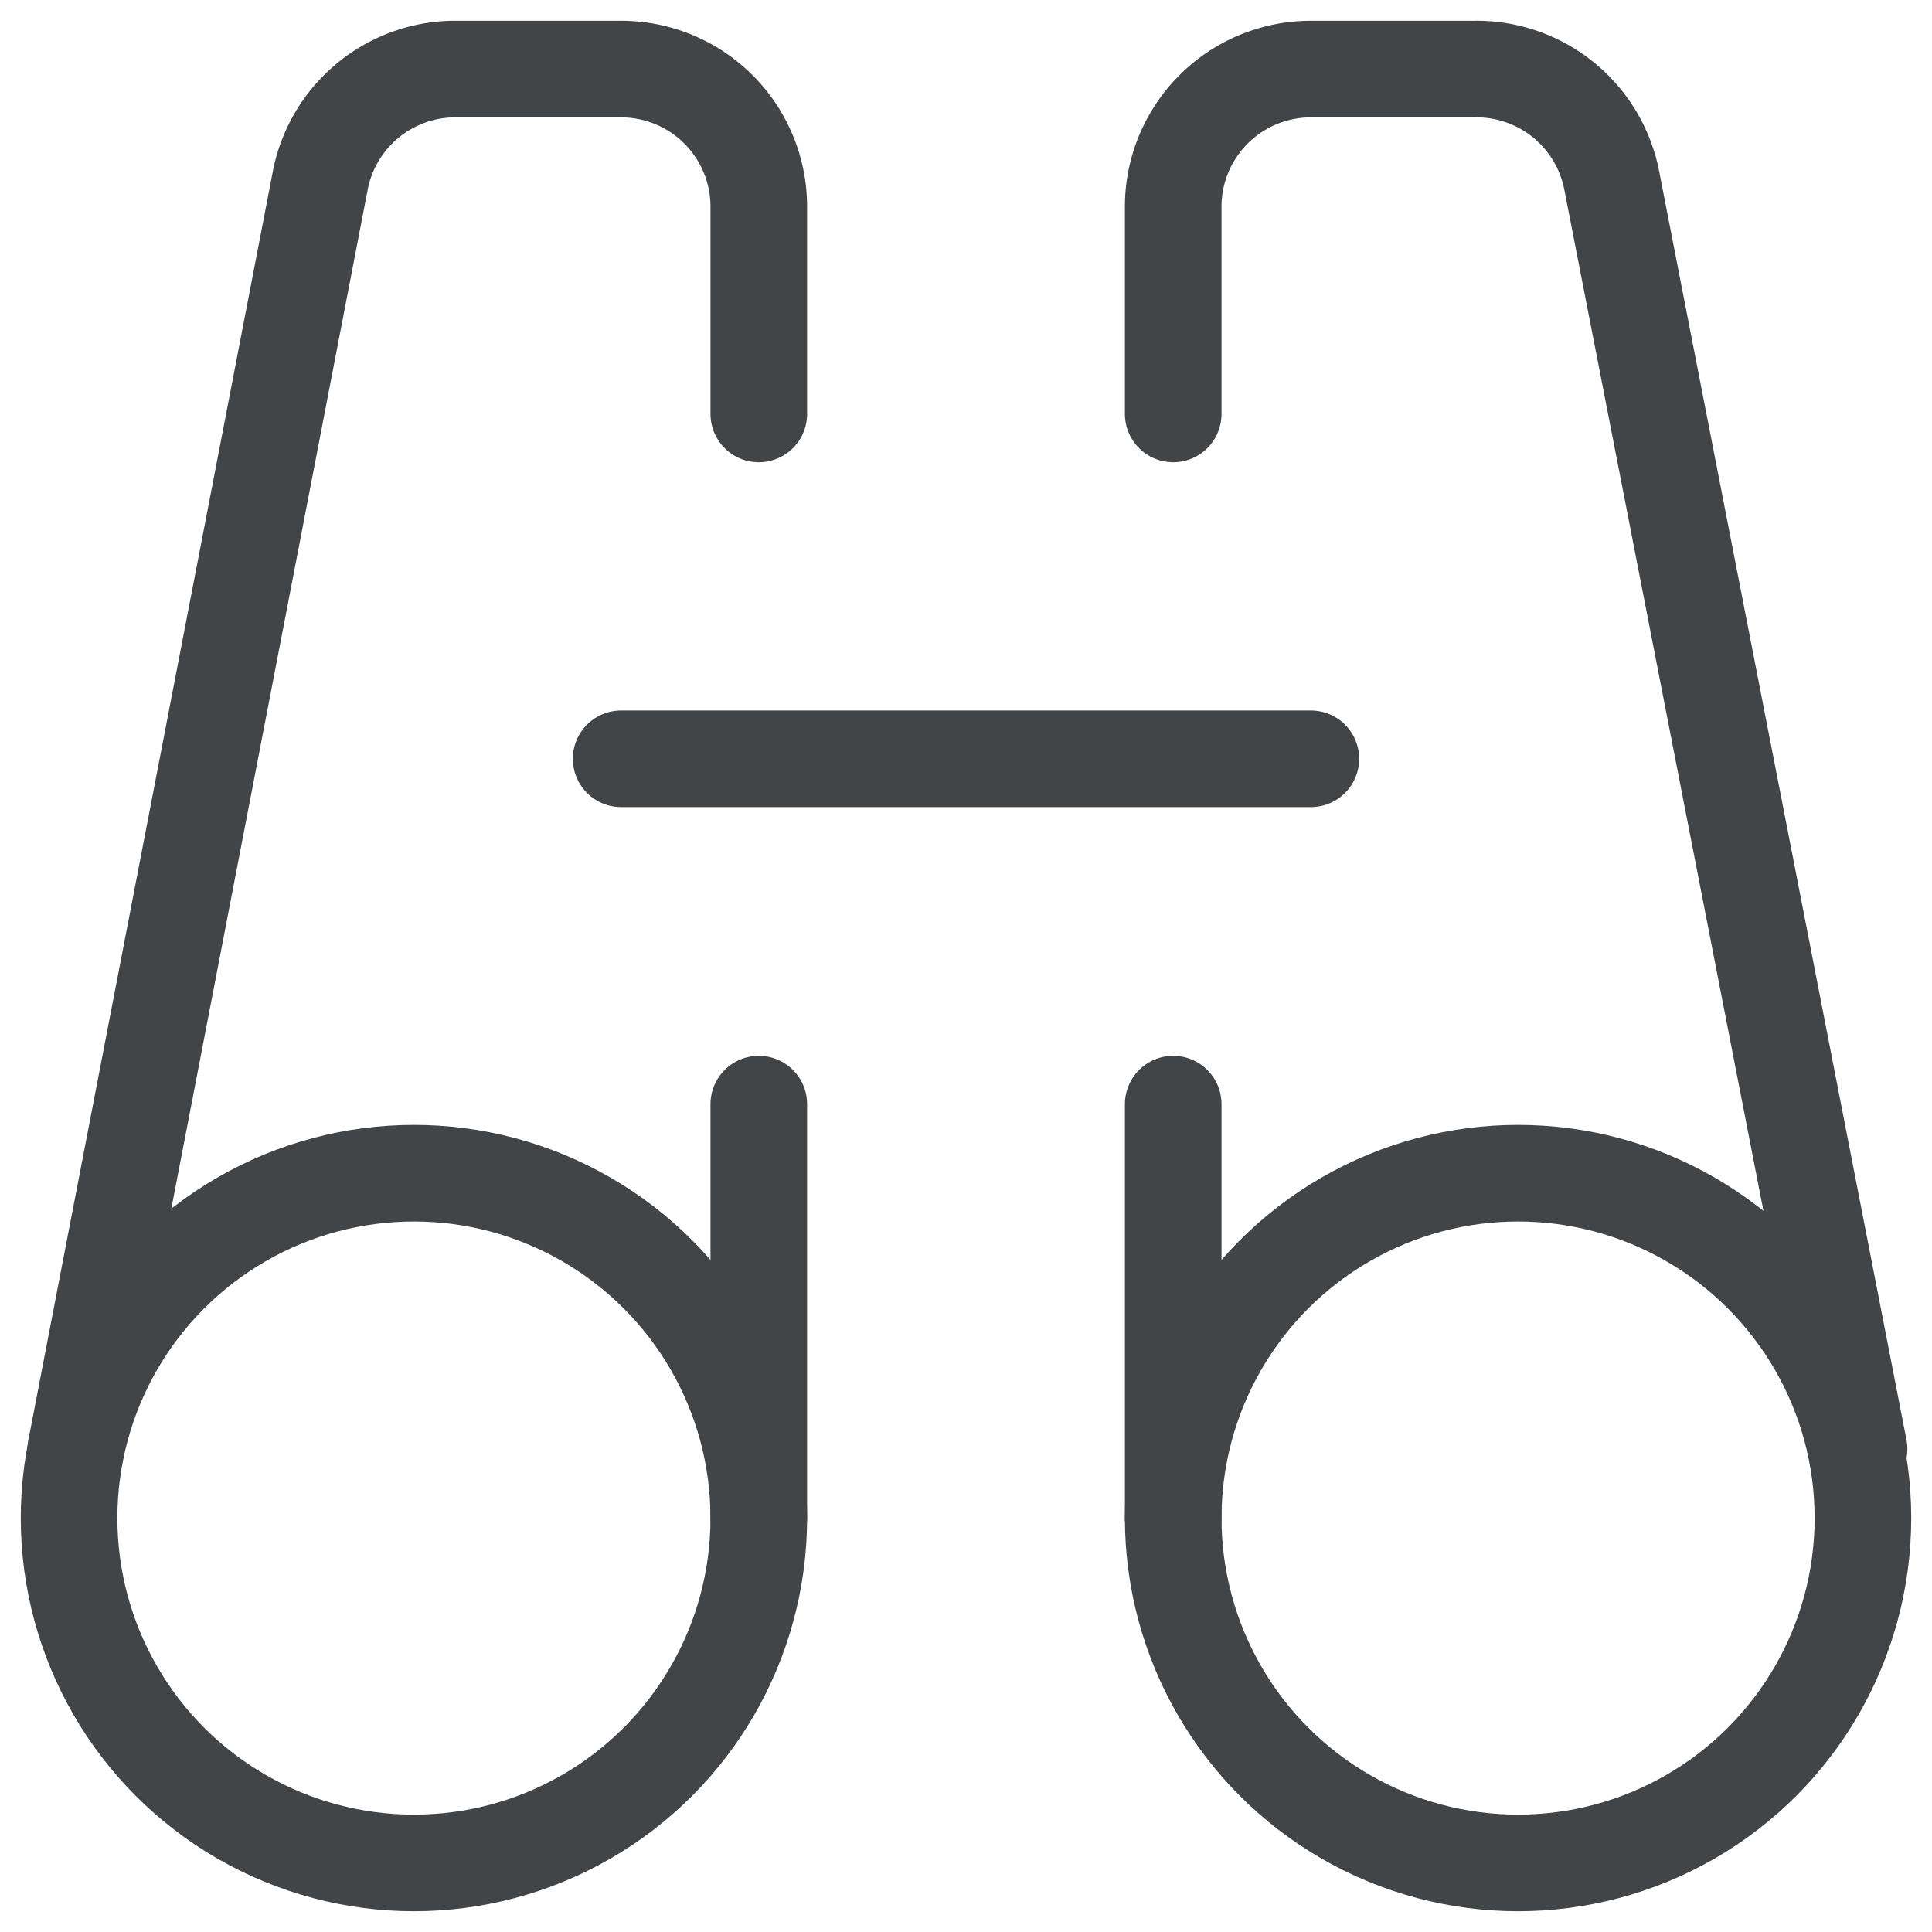 <?xml version="1.0" encoding="utf-8"?>
<svg id="Layer_1" data-name="Layer 1" xmlns="http://www.w3.org/2000/svg" viewBox="0 0 40 40"><defs><style>.cls-1{fill:none;stroke:#424548;stroke-linecap:round;stroke-linejoin:round;stroke-width:2px;}</style></defs><circle class="cls-1" cx="8.57" cy="31.43" r="7.14"/><path class="cls-1" d="M15.71,8.57V4.29a2.85,2.85,0,0,0-2.85-2.86H9.49A2.85,2.85,0,0,0,6.63,3.74L1.57,30"/><line class="cls-1" x1="12.86" y1="15.71" x2="27.14" y2="15.71"/><line class="cls-1" x1="15.71" y1="22.86" x2="15.71" y2="31.43"/><circle class="cls-1" cx="31.43" cy="31.43" r="7.14"/><path class="cls-1" d="M24.29,8.57V4.29a2.85,2.85,0,0,1,2.85-2.86h3.37a2.85,2.85,0,0,1,2.86,2.31L38.49,30"/><line class="cls-1" x1="24.29" y1="22.86" x2="24.29" y2="31.43"/></svg>